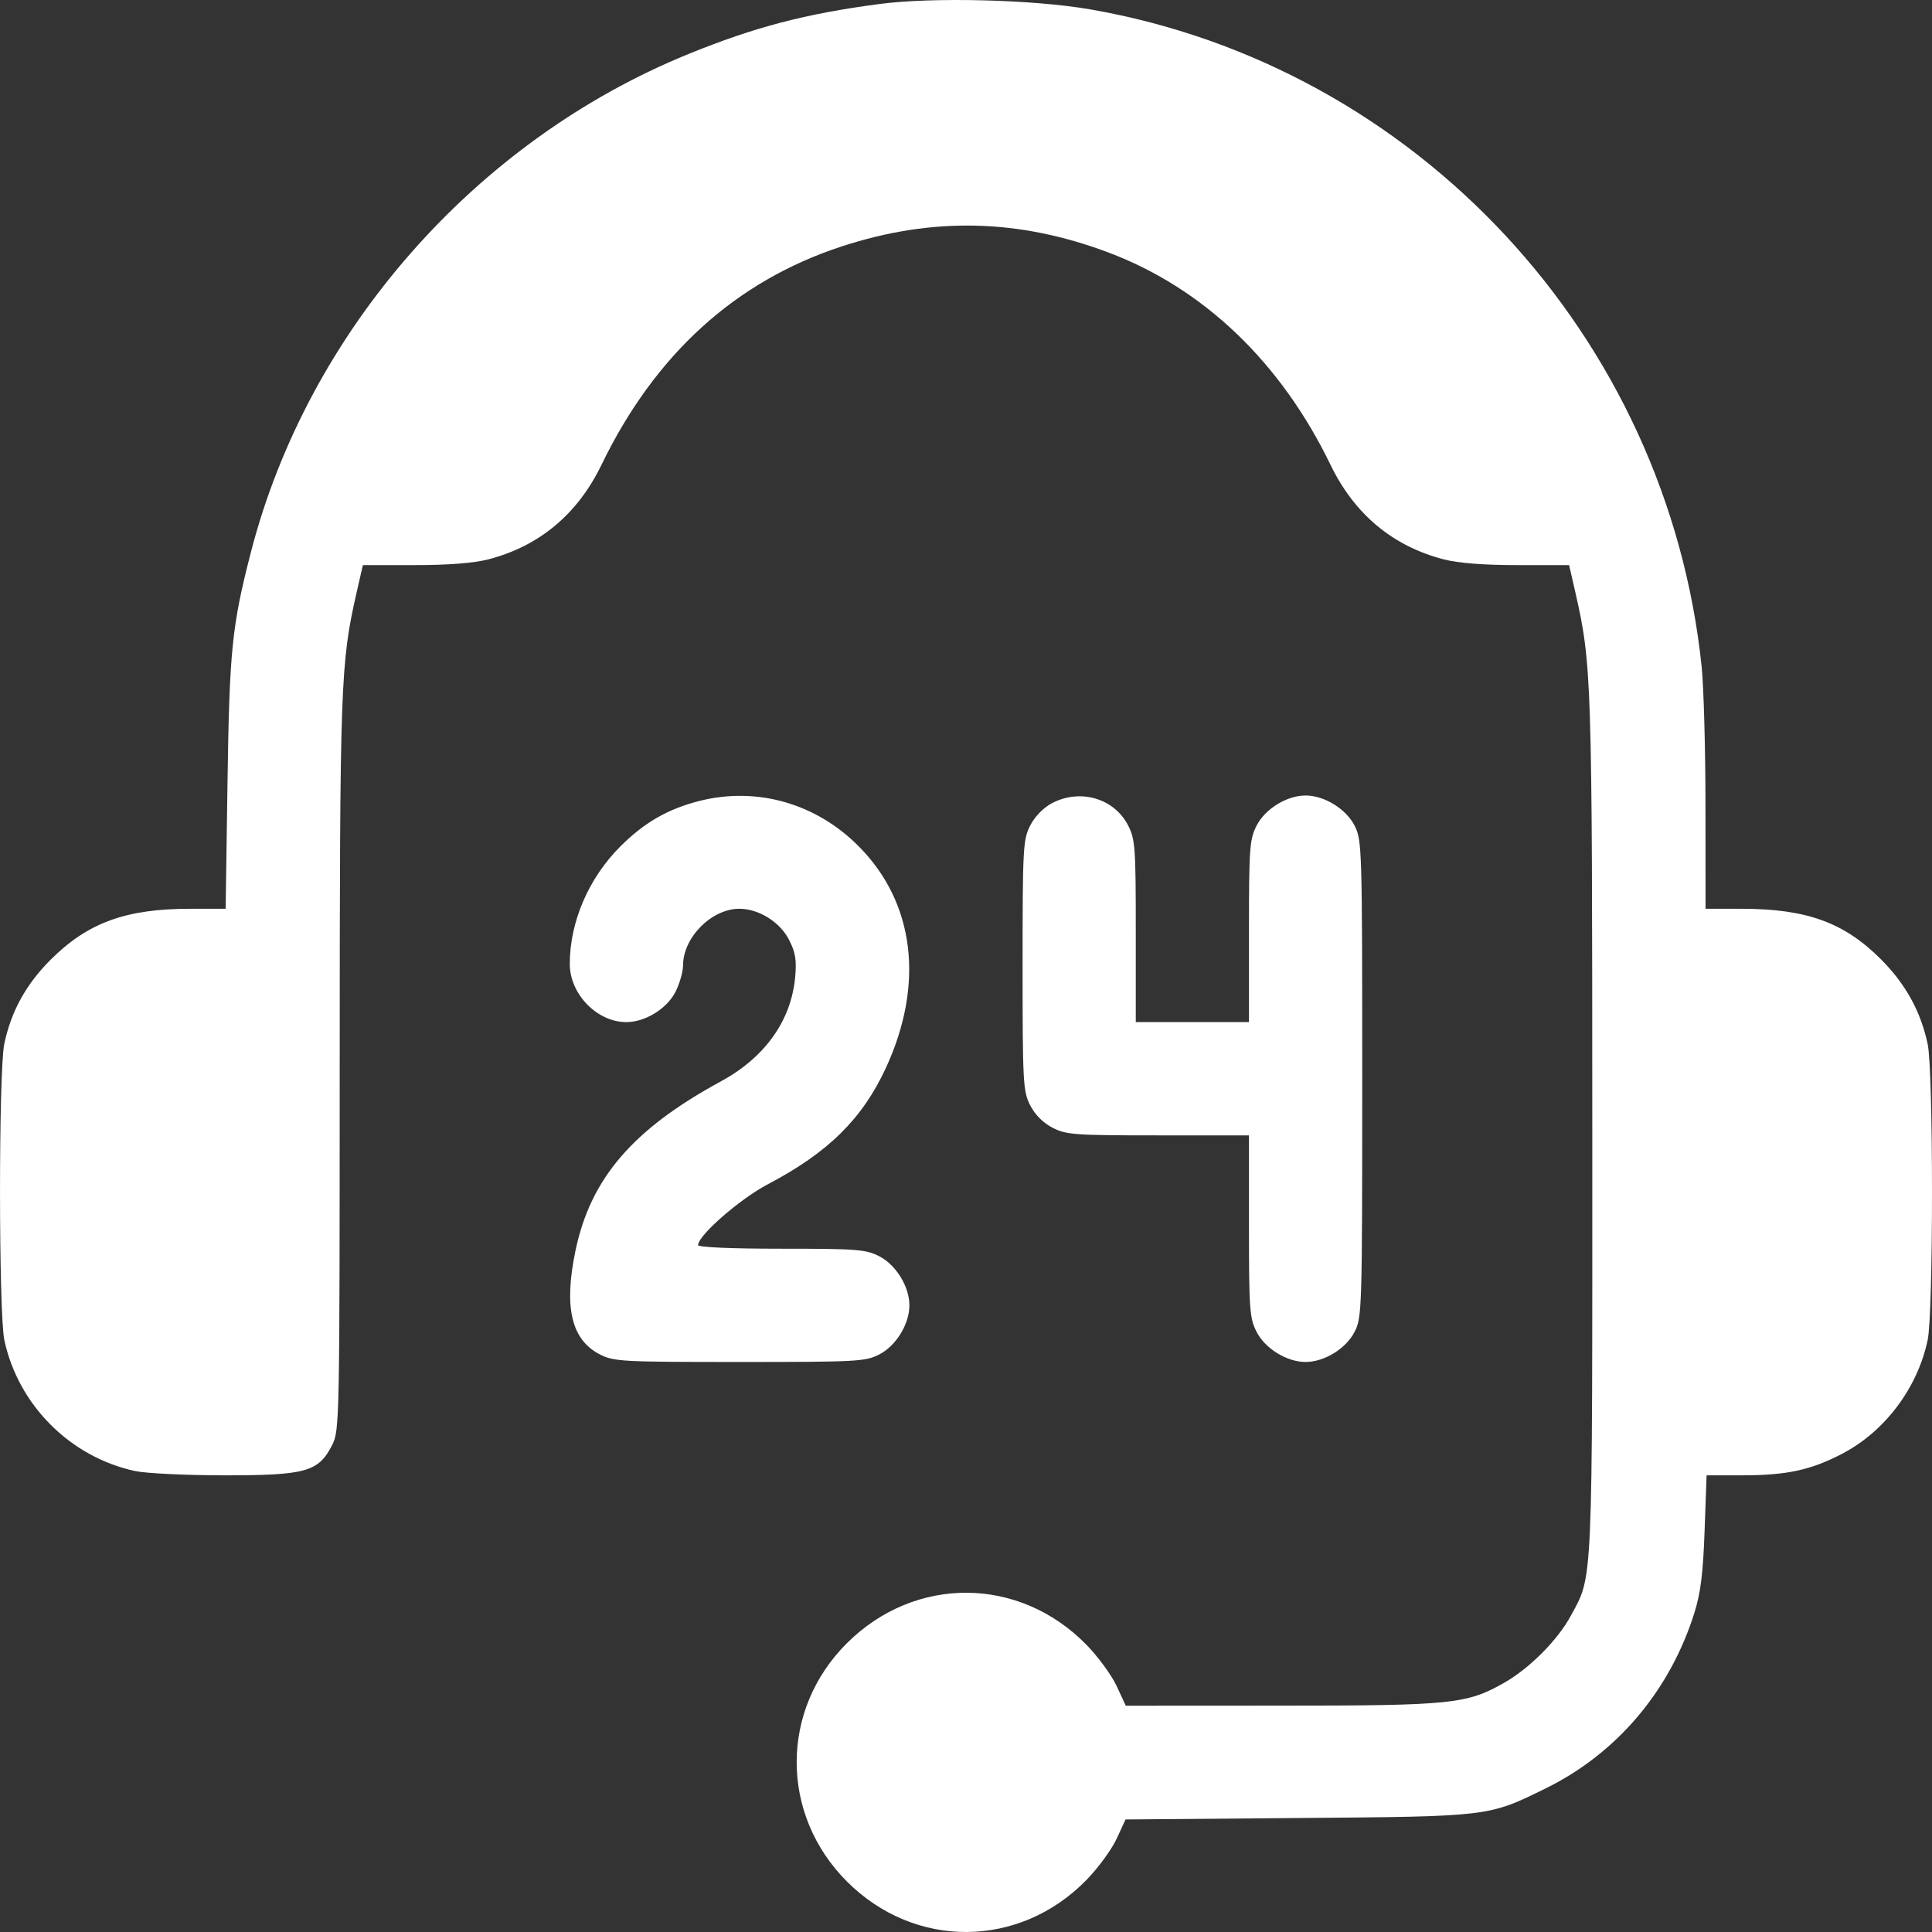<svg width="24" height="24" viewBox="0 0 24 24" fill="none" xmlns="http://www.w3.org/2000/svg">
<rect x="0" y="0" width="24" height="24" fill="#333333" stroke="none"/>
<path fill-rule="evenodd" clip-rule="evenodd" d="M10.922 0.05C10.002 0.172 9.379 0.335 8.555 0.67C5.906 1.747 3.828 4.111 3.118 6.855C2.88 7.777 2.85 8.076 2.826 9.729L2.803 11.289H2.365C1.564 11.289 1.091 11.461 0.63 11.921C0.324 12.226 0.138 12.562 0.053 12.969C-0.018 13.308 -0.017 16.314 0.054 16.647C0.226 17.453 0.873 18.101 1.679 18.274C1.815 18.303 2.317 18.327 2.794 18.327C3.801 18.327 3.956 18.283 4.125 17.953C4.218 17.771 4.219 17.684 4.22 13.226C4.221 8.483 4.23 8.238 4.43 7.36L4.508 7.02H5.151C5.577 7.02 5.886 6.995 6.069 6.948C6.701 6.783 7.176 6.386 7.472 5.774C8.137 4.401 9.137 3.492 10.459 3.06C11.584 2.693 12.653 2.717 13.768 3.136C14.95 3.581 15.91 4.498 16.528 5.774C16.824 6.386 17.299 6.783 17.931 6.948C18.114 6.995 18.423 7.02 18.849 7.02H19.492L19.57 7.36C19.773 8.252 19.779 8.434 19.78 13.989C19.781 19.778 19.79 19.563 19.512 20.074C19.349 20.374 19.003 20.722 18.689 20.902C18.224 21.168 18.037 21.188 15.91 21.188L13.985 21.189L13.871 20.944C13.809 20.81 13.641 20.581 13.499 20.435C12.664 19.578 11.368 19.568 10.52 20.413C9.688 21.242 9.689 22.54 10.521 23.373C11.365 24.217 12.664 24.208 13.499 23.351C13.641 23.205 13.808 22.977 13.87 22.844L13.982 22.602L16.12 22.584C18.508 22.565 18.485 22.568 19.199 22.217C20.082 21.784 20.742 21.006 21.047 20.04C21.126 19.788 21.156 19.55 21.175 19.019L21.2 18.327H21.636C22.195 18.327 22.492 18.263 22.884 18.059C23.414 17.783 23.82 17.243 23.946 16.647C24.018 16.309 24.018 13.305 23.946 12.969C23.86 12.565 23.673 12.225 23.368 11.919C22.91 11.459 22.443 11.289 21.63 11.289H21.187L21.186 10.011C21.186 9.307 21.164 8.532 21.139 8.286C20.713 4.177 17.595 0.822 13.547 0.117C12.839 -0.006 11.591 -0.038 10.922 0.05ZM8.695 9.948C8.301 10.047 8.005 10.216 7.708 10.513C7.313 10.906 7.078 11.452 7.078 11.974C7.078 12.349 7.416 12.697 7.781 12.697C8.014 12.697 8.284 12.531 8.39 12.323C8.442 12.221 8.485 12.072 8.485 11.993C8.485 11.646 8.839 11.289 9.184 11.289C9.426 11.289 9.69 11.454 9.802 11.675C9.882 11.831 9.897 11.925 9.878 12.137C9.829 12.677 9.504 13.135 8.957 13.432C7.862 14.027 7.337 14.637 7.149 15.535C7.002 16.238 7.097 16.644 7.452 16.825C7.627 16.914 7.726 16.919 9.188 16.919C10.649 16.919 10.749 16.914 10.923 16.825C11.131 16.719 11.297 16.448 11.297 16.216C11.297 15.983 11.131 15.713 10.923 15.606C10.754 15.52 10.648 15.512 9.705 15.512C9.081 15.512 8.672 15.494 8.672 15.467C8.672 15.347 9.192 14.893 9.539 14.711C10.286 14.319 10.711 13.9 11.004 13.268C11.487 12.223 11.363 11.212 10.666 10.512C10.138 9.98 9.405 9.771 8.695 9.948ZM13.067 9.978C12.96 10.035 12.855 10.143 12.797 10.256C12.709 10.43 12.703 10.531 12.703 11.993C12.703 13.456 12.709 13.556 12.797 13.73C12.858 13.849 12.958 13.949 13.077 14.01C13.247 14.097 13.352 14.104 14.389 14.104H15.515V15.232C15.515 16.27 15.523 16.375 15.61 16.545C15.716 16.753 15.986 16.919 16.218 16.919C16.451 16.919 16.721 16.753 16.827 16.545C16.919 16.366 16.922 16.274 16.922 13.401C16.922 10.527 16.919 10.436 16.827 10.256C16.721 10.048 16.451 9.882 16.218 9.882C15.986 9.882 15.716 10.048 15.61 10.256C15.523 10.426 15.515 10.531 15.515 11.569V12.697H14.812H14.109V11.569C14.109 10.531 14.102 10.426 14.015 10.256C13.842 9.916 13.418 9.793 13.067 9.978Z" fill="#fff"/>
</svg>
